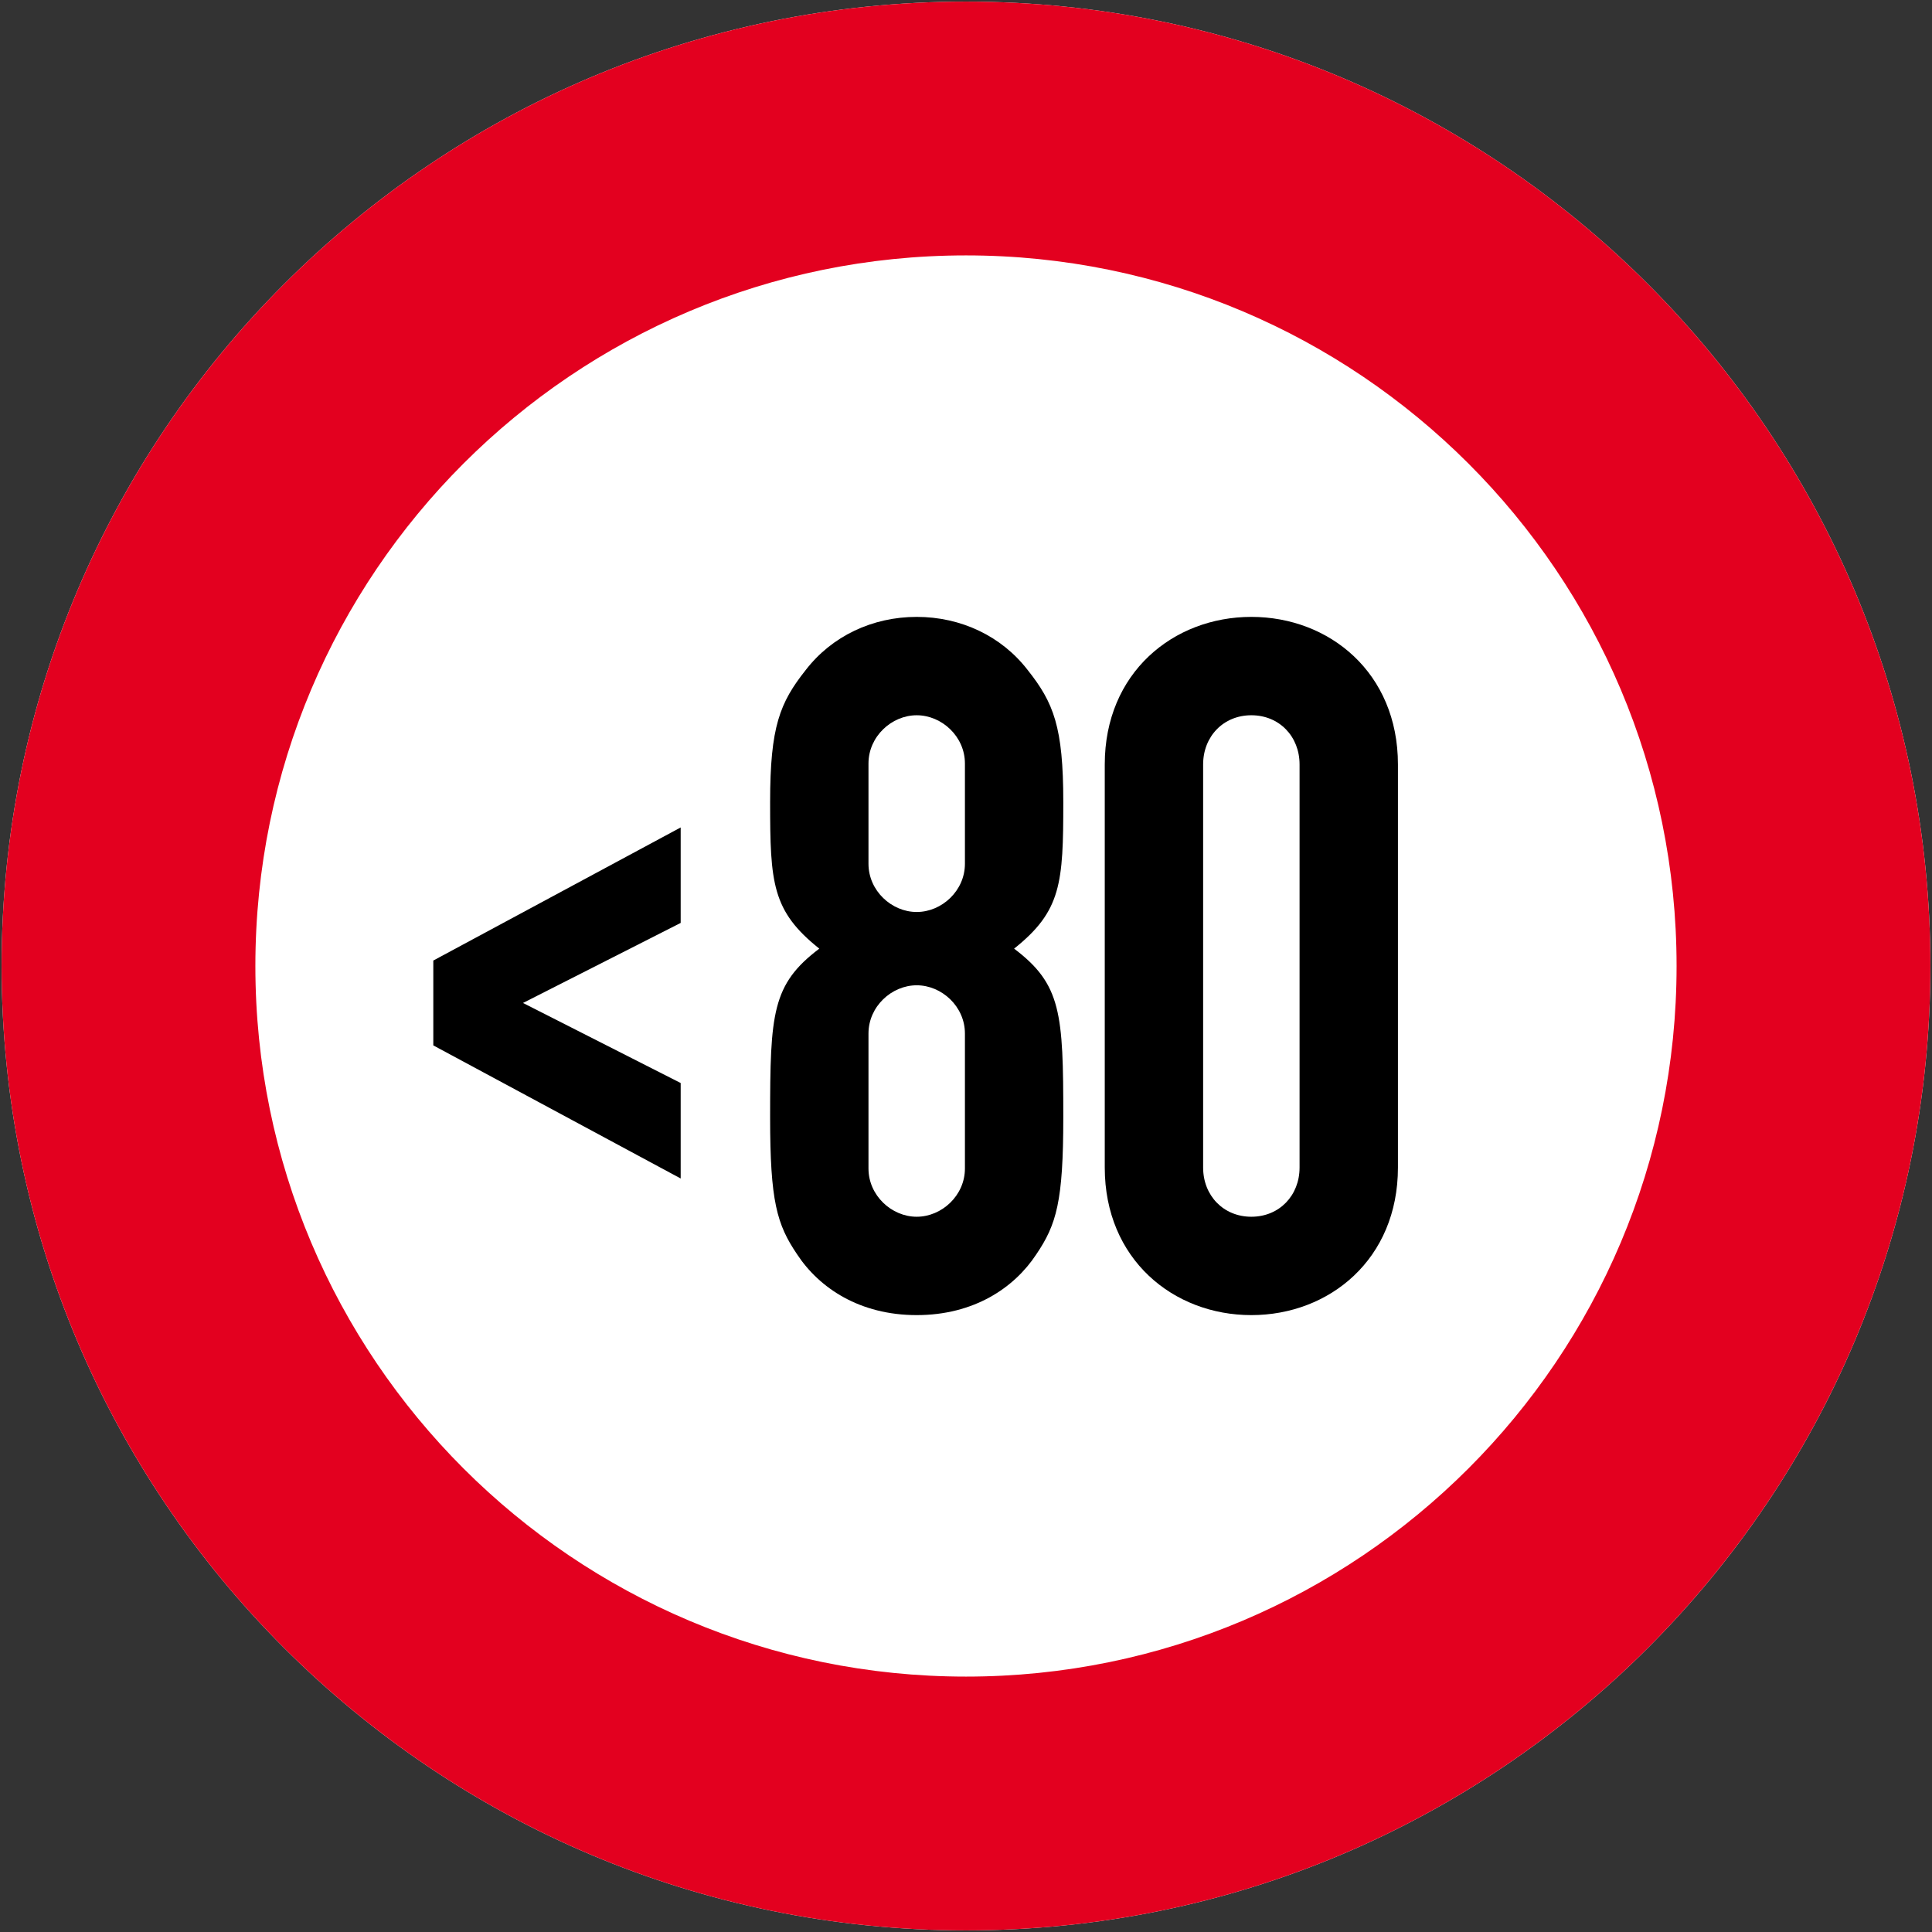 <?xml version="1.0" encoding="iso-8859-1"?>
<!-- Generator: Adobe Illustrator 22.0.1, SVG Export Plug-In . SVG Version: 6.00 Build 0)  -->
<svg version="1.1" id="Ebene_1" xmlns="http://www.w3.org/2000/svg" xmlns:xlink="http://www.w3.org/1999/xlink" x="0px" y="0px"
	 viewBox="0 0 1202 1202" style="enable-background:new 0 0 1202 1202;" xml:space="preserve">
<rect x="0" y="0" width="1202" height="1202" fill="#333333" stroke="none"/>
<g>
	<defs>
		<rect id="SVGID_1_" width="1202" height="1202"/>
	</defs>
	<clipPath id="SVGID_2_">
		<use xlink:href="#SVGID_1_"  style="overflow:visible;"/>
	</clipPath>
	<path style="clip-path:url(#SVGID_2_);fill:#FFFFFF;" d="M600.981,1C269.63,1,1,269.637,1,601c0,331.36,268.63,600,599.981,600
		C932.37,1201,1201,932.36,1201,601C1201,269.637,932.37,1,600.981,1"/>
</g>
<polygon points="269.584,650.4 423.484,733.2 423.484,673.8 325.384,624 423.484,574.2 423.484,514.8 269.584,597.6 "/>
<path d="M600.33,727c0,16.8-14.4,30-30,30c-15.6,0-30-13.2-30-30v-84c0-16.8,14.4-30,30-30c15.6,0,30,13.2,30,30V727z M479.13,499
	c0,50.4,1.2,67.8,30.6,91.2c-29.4,22.2-30.6,40.2-30.6,105c0,52.2,4.2,66.6,16.8,85.2c13.8,21,39,37.8,74.4,37.8
	c35.4,0,60.6-16.8,74.4-37.8c12.6-18.6,16.8-33,16.8-85.2c0-64.8-1.2-82.8-30.6-105c29.4-23.4,30.6-40.8,30.6-91.2
	c0-46.8-6-61.8-22.2-82.2c-16.2-21-41.4-33-69-33c-27.6,0-52.8,12-69,33C485.13,437.2,479.13,452.2,479.13,499z M600.33,537.4
	c0,16.8-14.4,30-30,30c-15.6,0-30-13.2-30-30V475c0-16.8,14.4-30,30-30c15.6,0,30,13.2,30,30V537.4z"/>
<path d="M748.53,475.6c0-17.4,12.6-30.6,30-30.6c17.4,0,30,13.2,30,30.6v250.8c0,17.4-12.6,30.6-30,30.6c-17.4,0-30-13.2-30-30.6
	V475.6z M687.33,726.4c0,57,42.6,91.8,91.2,91.8c48.6,0,91.2-34.8,91.2-91.8V475.6c0-57-42.6-91.8-91.2-91.8
	c-48.6,0-91.2,34.8-91.2,91.8V726.4z"/>
<g>
	<defs>
		<rect id="SVGID_3_" width="1202" height="1202"/>
	</defs>
	<clipPath id="SVGID_4_">
		<use xlink:href="#SVGID_3_"  style="overflow:visible;"/>
	</clipPath>
	<path style="clip-path:url(#SVGID_4_);fill:#E3001F;" d="M601.004,1043.099c-244.197,0-442.124-197.932-442.124-442.099
		c0-244.163,197.927-442.101,442.124-442.101c244.122,0,442.086,197.938,442.086,442.101
		C1043.09,845.167,845.126,1043.099,601.004,1043.099 M600.981,1C269.63,1,1,269.637,1,601c0,331.36,268.63,600,599.981,600
		C932.37,1201,1201,932.36,1201,601C1201,269.637,932.37,1,600.981,1"/>
</g>
</svg>
